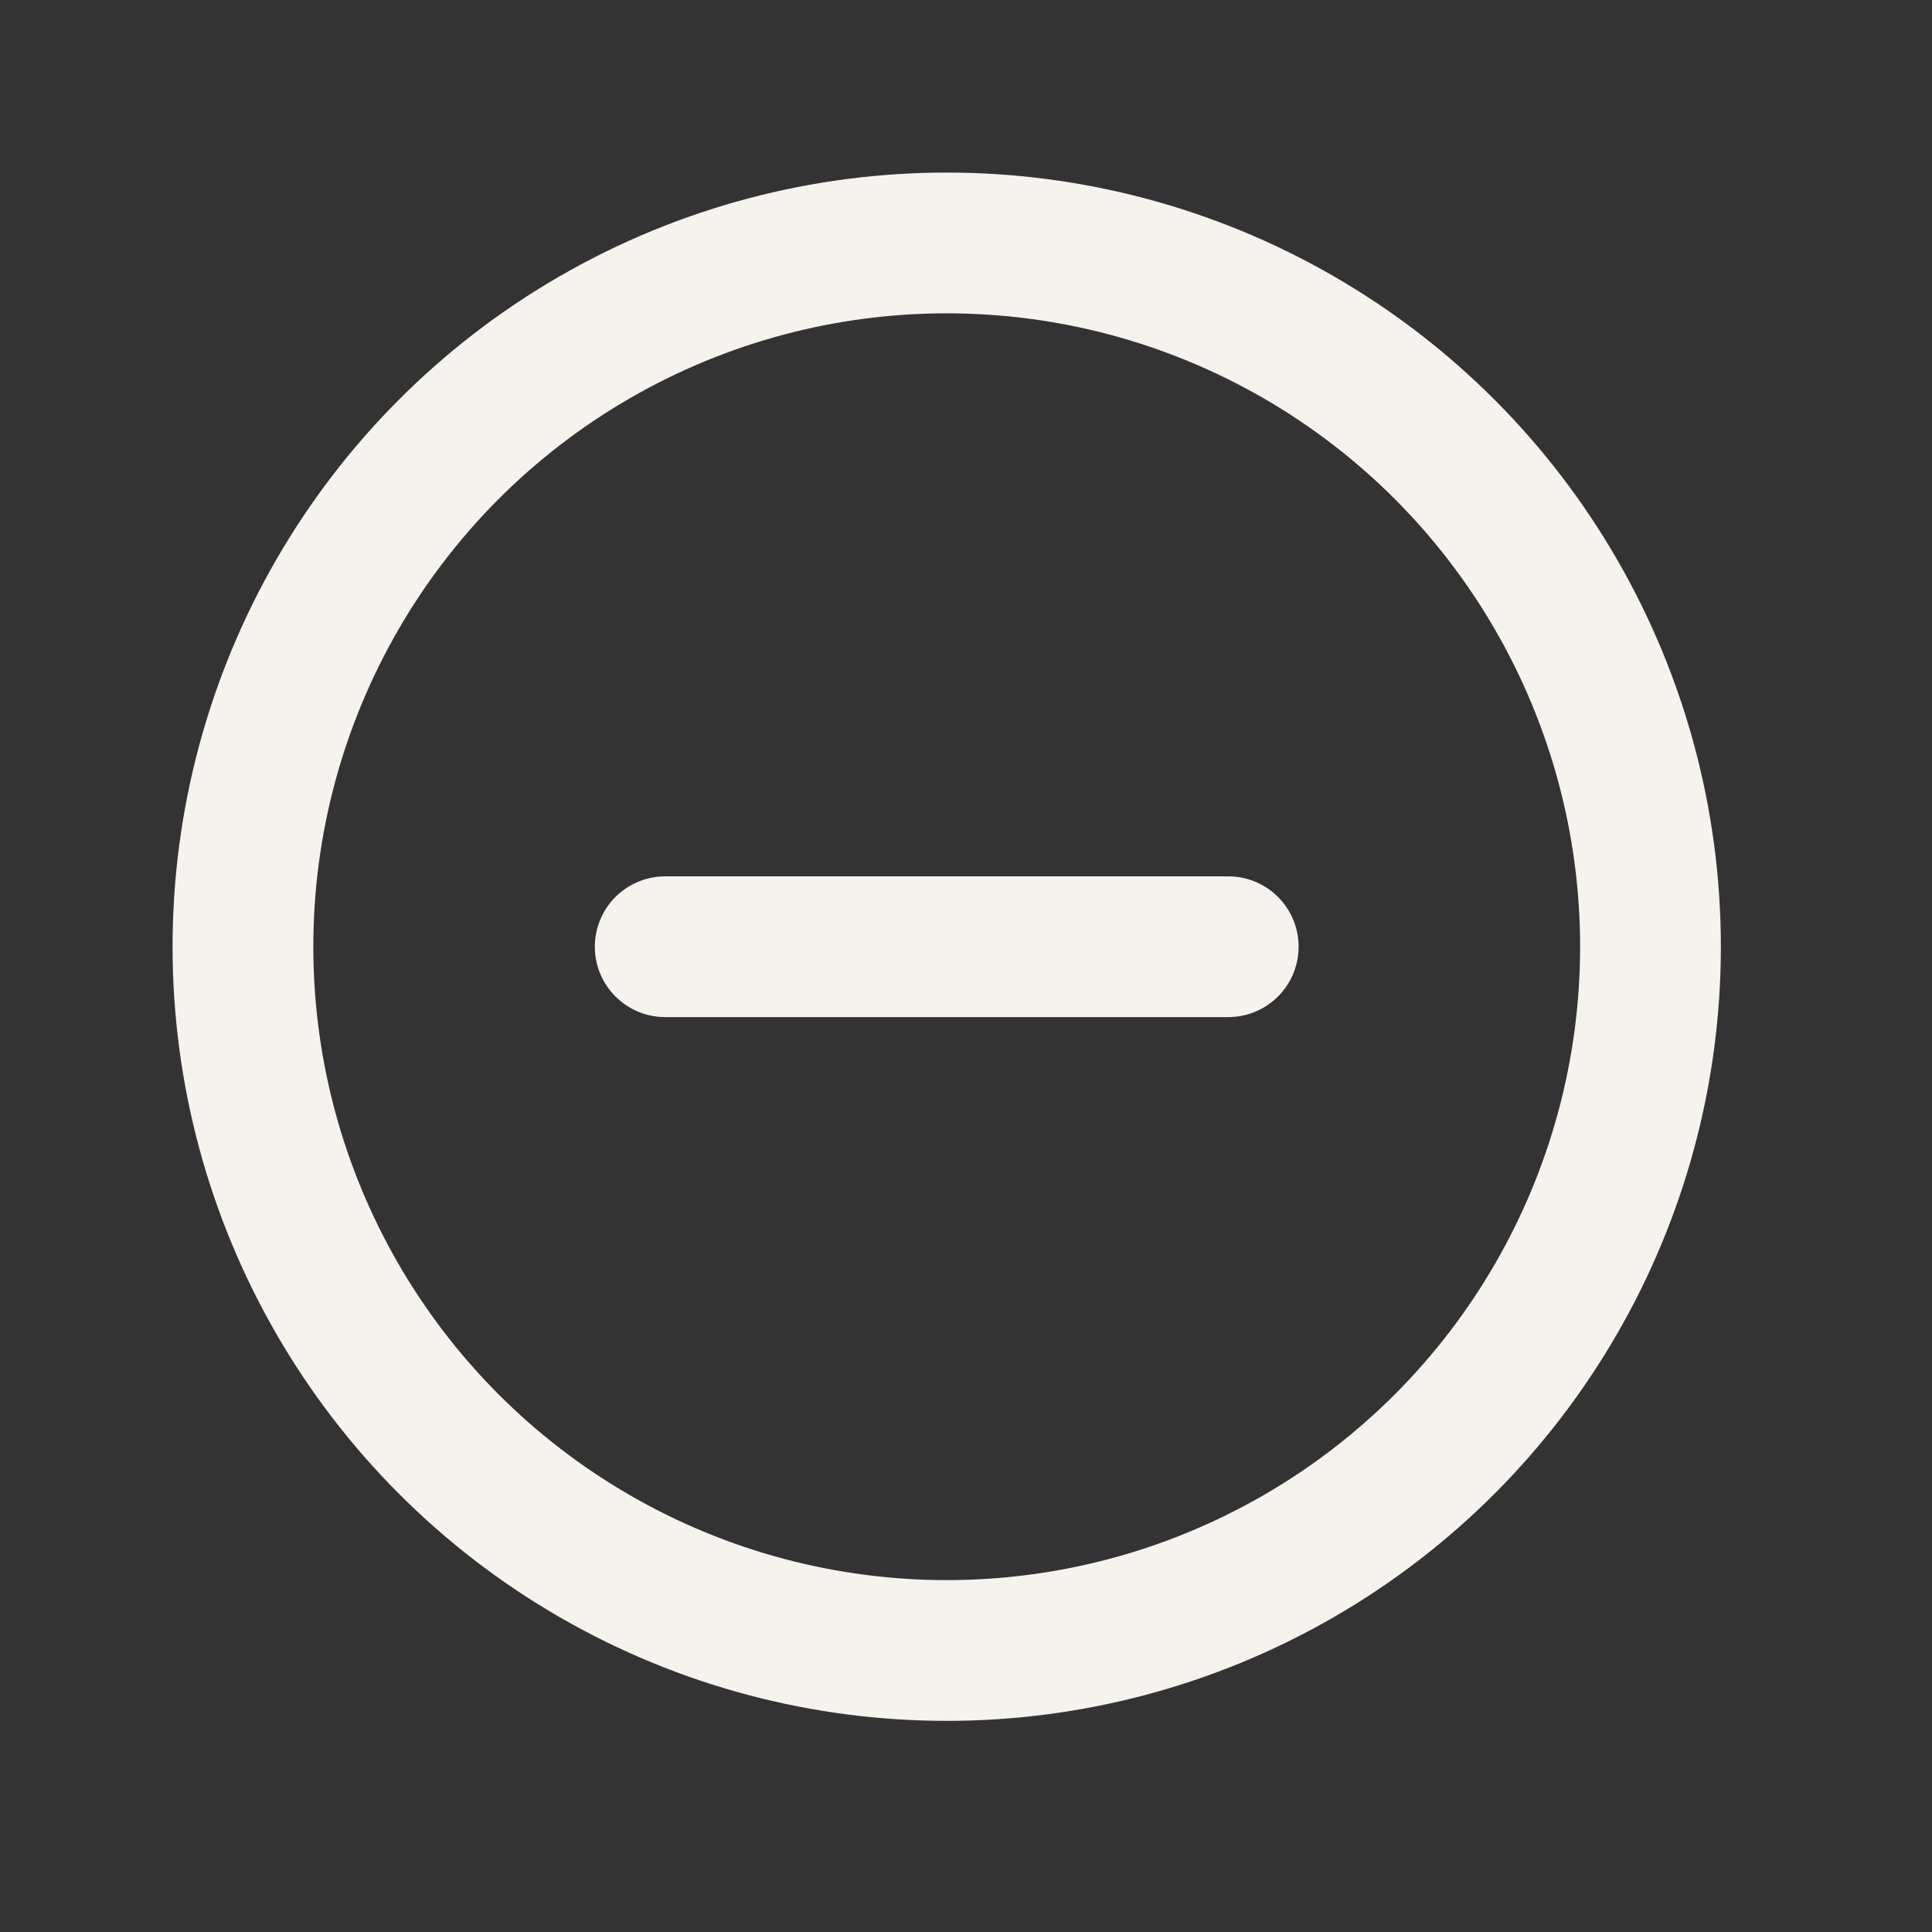 <svg id="Grupo_26" data-name="Grupo 26" xmlns="http://www.w3.org/2000/svg" width="13.726" height="13.726" viewBox="0 0 13.726 13.726">
  <rect x="0" y="0" width="13.726" height="13.726" fill="#333333" stroke="none"/>
  <path id="Trazado_102" data-name="Trazado 102" d="M0,0H13.726V13.726H0Z" fill="none"/>
  <circle id="Elipse_8" data-name="Elipse 8" cx="5" cy="5" r="5" transform="translate(1.726 1.726)" fill="none" stroke="#f6f2ee" stroke-linecap="round" stroke-linejoin="round" stroke-width="1"/>
  <line id="Línea_29" data-name="Línea 29" x2="4" transform="translate(4.726 6.726)" fill="none" stroke="#f6f2ee" stroke-linecap="round" stroke-linejoin="round" stroke-width="1"/>
</svg>
